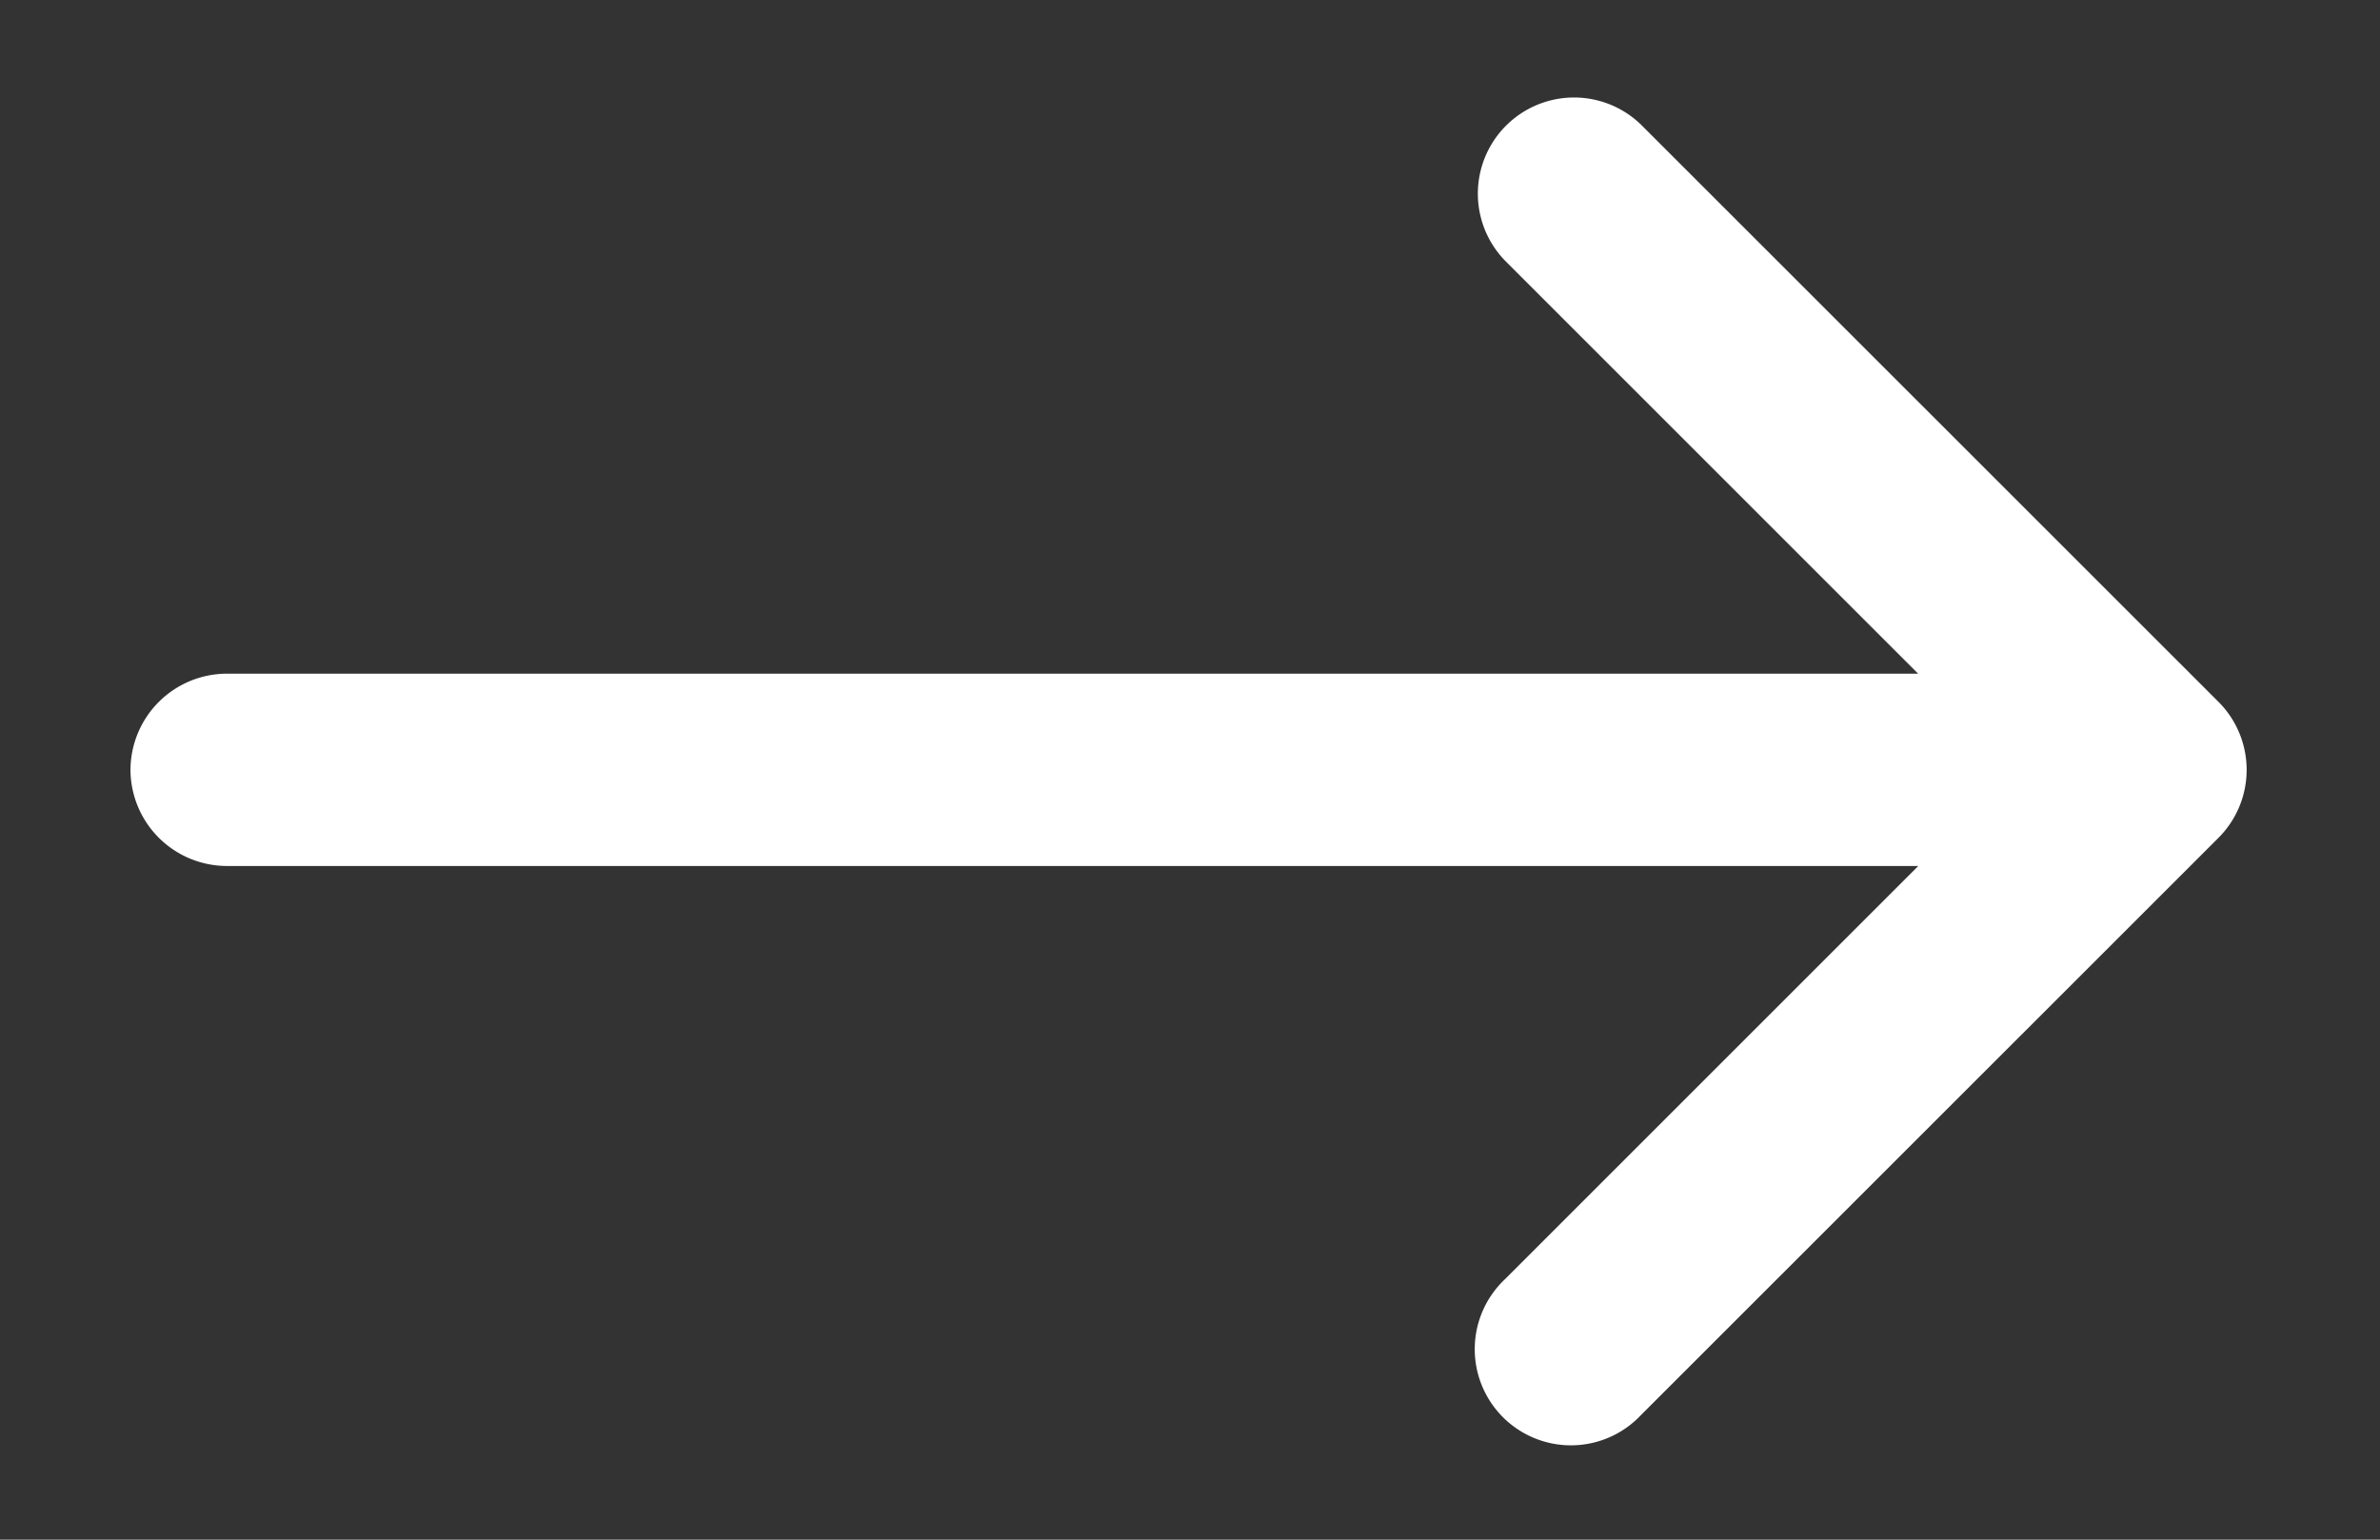 <svg xmlns="http://www.w3.org/2000/svg" width="17" height="11" fill="none"><rect width="100%" height="100%" fill="#333333" stroke="none"/><path fill="#ffffff" d="M10.752 1.864a.687.687 0 0 1 .971-.972l4.123 4.122a.687.687 0 0 1 0 .972l-4.123 4.122a.687.687 0 1 1-.971-.971l2.95-2.95H1.625A.69.69 0 0 1 .932 5.5a.69.69 0 0 1 .694-.687h12.075l-2.95-2.95Z"/></svg>